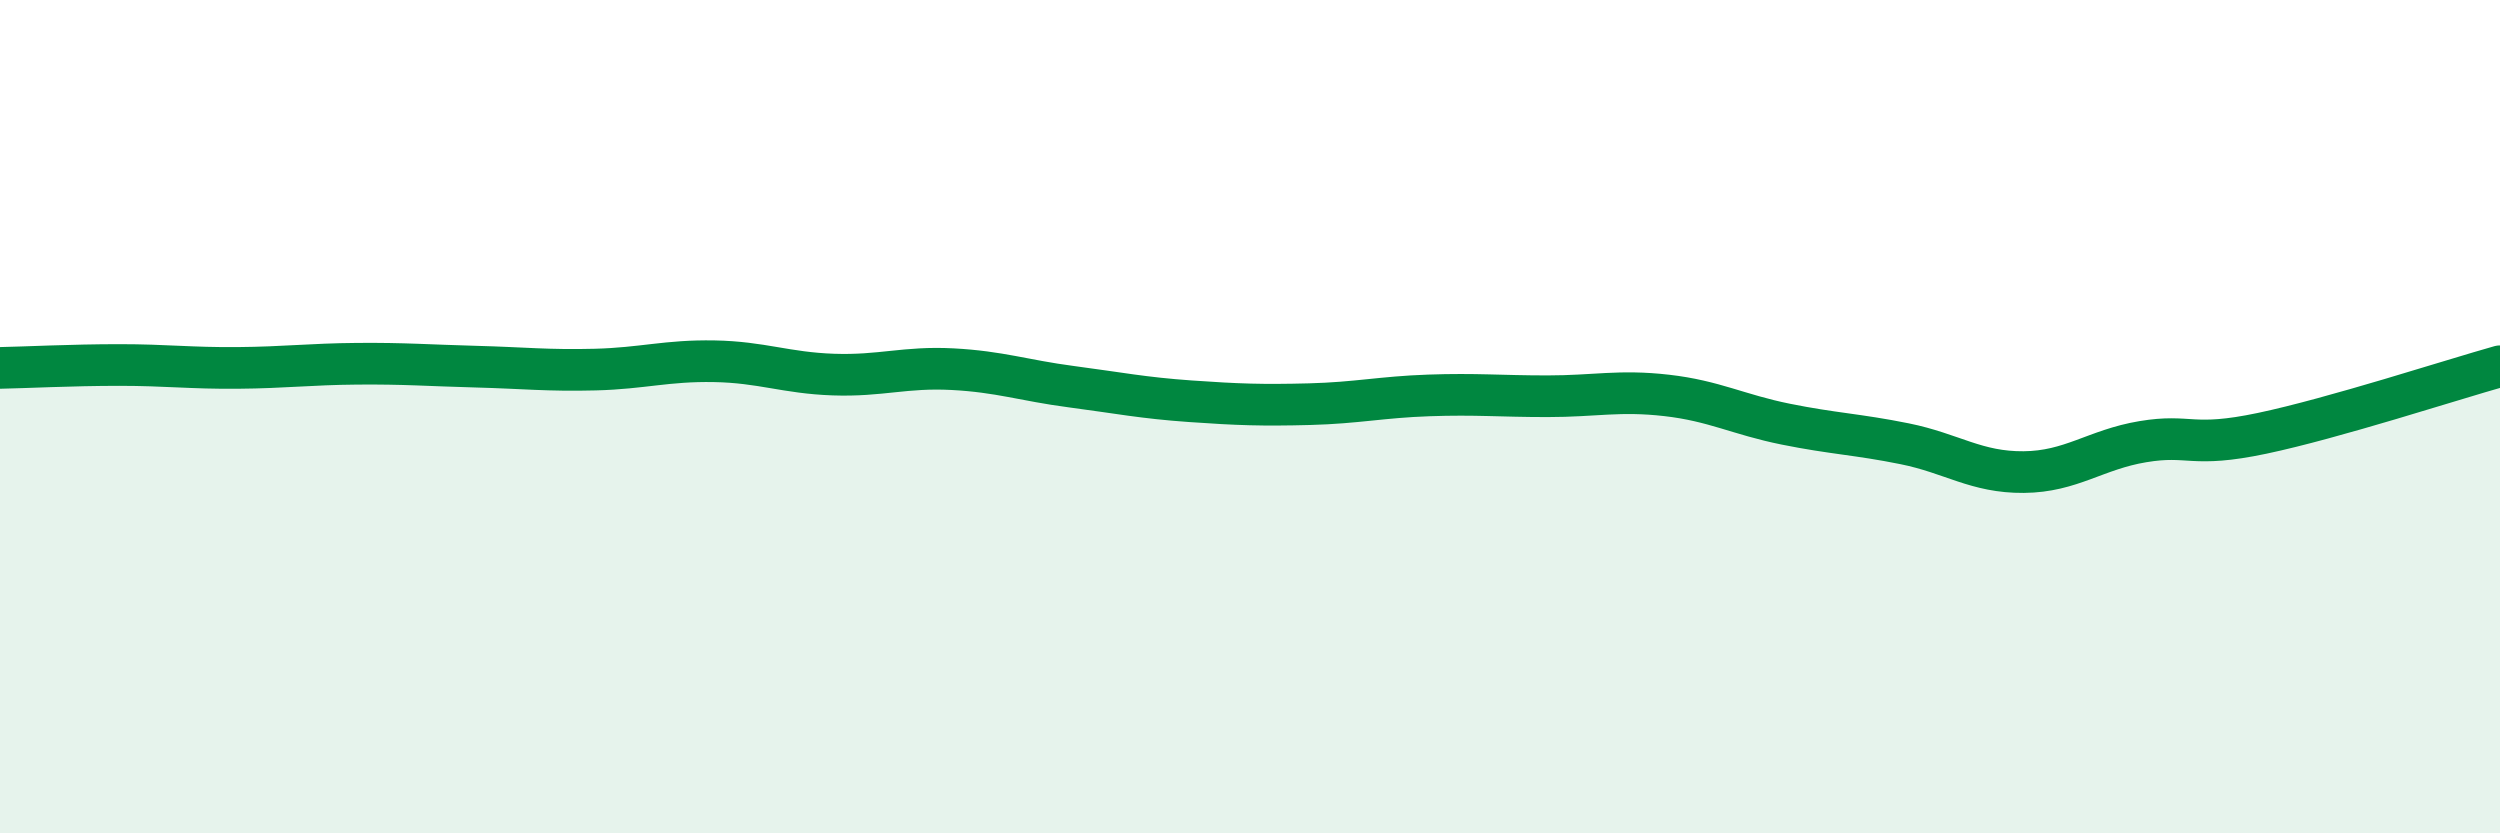 
    <svg width="60" height="20" viewBox="0 0 60 20" xmlns="http://www.w3.org/2000/svg">
      <path
        d="M 0,8.83 C 0.57,8.82 1.72,8.76 2.86,8.76 C 4,8.76 4.57,8.84 5.71,8.83 C 6.85,8.82 7.43,8.74 8.57,8.73 C 9.71,8.72 10.29,8.77 11.43,8.8 C 12.57,8.83 13.15,8.9 14.29,8.87 C 15.43,8.84 16,8.65 17.14,8.67 C 18.28,8.69 18.86,8.95 20,8.99 C 21.14,9.03 21.72,8.8 22.86,8.86 C 24,8.92 24.57,9.13 25.71,9.28 C 26.85,9.43 27.43,9.55 28.57,9.63 C 29.71,9.71 30.29,9.73 31.43,9.7 C 32.57,9.67 33.15,9.53 34.29,9.49 C 35.43,9.45 36,9.51 37.14,9.51 C 38.28,9.51 38.86,9.36 40,9.49 C 41.14,9.62 41.72,9.95 42.86,10.18 C 44,10.41 44.57,10.42 45.71,10.65 C 46.85,10.88 47.43,11.34 48.57,11.33 C 49.71,11.32 50.29,10.79 51.43,10.6 C 52.57,10.41 52.58,10.76 54.29,10.4 C 56,10.04 58.86,9.11 60,8.79L60 20L0 20Z"
        fill="#008740"
        opacity="0.1"
        stroke-linecap="round"
        stroke-linejoin="round"
      />
      <path
        d="M 0,8.83 C 0.57,8.82 1.72,8.76 2.86,8.76 C 4,8.76 4.57,8.84 5.71,8.83 C 6.85,8.82 7.43,8.74 8.57,8.73 C 9.71,8.72 10.29,8.77 11.43,8.8 C 12.57,8.83 13.15,8.9 14.29,8.87 C 15.43,8.84 16,8.65 17.14,8.67 C 18.28,8.69 18.86,8.95 20,8.99 C 21.14,9.03 21.72,8.8 22.86,8.86 C 24,8.92 24.57,9.13 25.71,9.28 C 26.85,9.43 27.43,9.55 28.57,9.63 C 29.71,9.71 30.29,9.73 31.43,9.7 C 32.57,9.67 33.15,9.53 34.29,9.49 C 35.43,9.45 36,9.51 37.14,9.51 C 38.28,9.51 38.86,9.36 40,9.49 C 41.14,9.62 41.72,9.95 42.86,10.18 C 44,10.41 44.57,10.42 45.71,10.65 C 46.85,10.88 47.43,11.34 48.57,11.33 C 49.71,11.32 50.29,10.79 51.43,10.6 C 52.57,10.41 52.58,10.76 54.29,10.4 C 56,10.04 58.86,9.11 60,8.79"
        stroke="#008740"
        stroke-width="1"
        fill="none"
        stroke-linecap="round"
        stroke-linejoin="round"
      />
    </svg>
  
